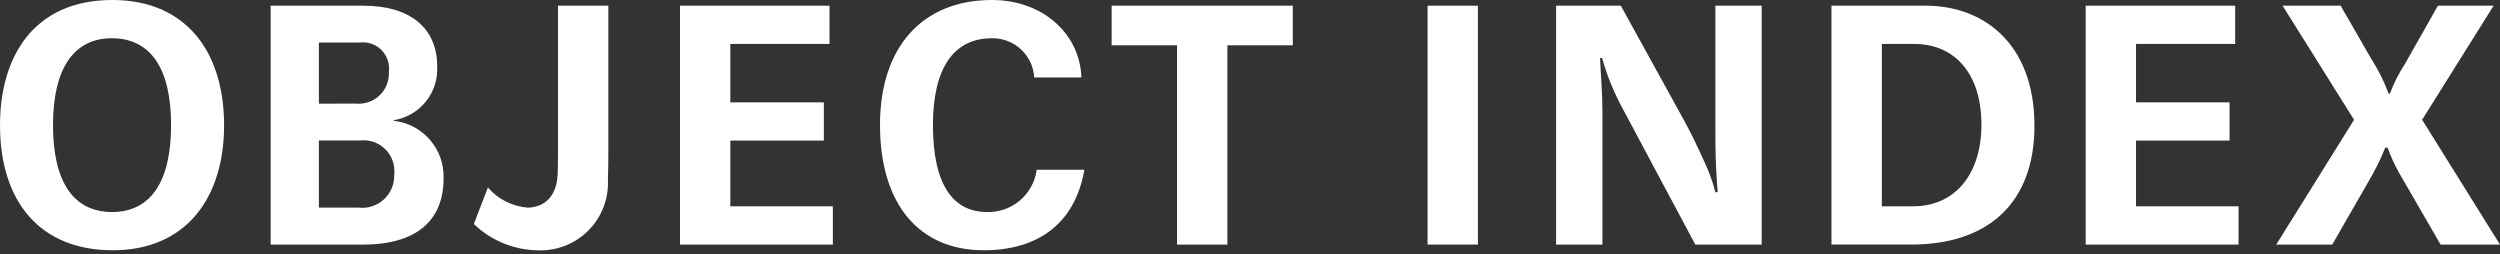 <svg xmlns:xlink="http://www.w3.org/1999/xlink" xmlns="http://www.w3.org/2000/svg" version="1.1" viewBox="0 0 600 61" height="61px" width="600px">
    <rect x="0" y="0" width="600" height="61" fill="#333333" stroke="none"/>
    <title>object-index</title>
    <g fill-rule="evenodd" fill="none" stroke-width="1" stroke="none" id="Page-1">
        <g fill="#FFFFFF" transform="translate(-2870, -2444)" id="Frame">
            <g transform="translate(2870, 2444)" id="object-index">
                <path fill-rule="nonzero" id="パス_39" d="M27.056,60.063 C9.742,60.063 0,48.55 0,30.03 C0,13.849 7.891,0 26.972,0 C44.363,0 53.782,12.074 53.782,30.11 C53.782,47.259 44.847,60.063 27.052,60.063 M41.063,30.03 C41.063,16.423 36.153,9.178 26.81,9.178 C17.952,9.178 12.72,16.1 12.72,30.03 C12.72,43.637 17.629,50.885 26.888,50.885 C36.146,50.885 41.059,43.637 41.059,30.03"></path>
                <path fill-rule="nonzero" id="パス_40" d="M87.287,1.368 C98.24,1.368 104.92,6.6 104.92,15.862 C105.303,22.212 100.813,27.821 94.533,28.837 L94.533,28.999 C101.517,29.788 106.713,35.824 106.456,42.848 C106.456,53.074 99.772,58.709 87.052,58.709 L64.959,58.709 L64.959,1.368 L87.287,1.368 Z M85.355,24.864 C87.47,25.077 89.573,24.352 91.107,22.88 C92.641,21.408 93.452,19.338 93.326,17.216 C93.569,15.308 92.922,13.394 91.571,12.025 C90.22,10.656 88.315,9.984 86.404,10.202 L76.532,10.202 L76.532,24.878 L85.355,24.864 Z M86,49.823 C88.231,50.097 90.47,49.381 92.127,47.863 C93.784,46.346 94.694,44.178 94.617,41.932 C94.879,39.669 94.087,37.411 92.468,35.808 C90.849,34.205 88.583,33.435 86.323,33.719 L76.532,33.719 L76.532,49.823 L86,49.823 Z"></path>
                <path fill-rule="nonzero" id="パス_41" d="M146,1.368 L146,35.385 C146,37.777 146,40.996 145.906,43.279 C146.081,47.802 144.354,52.191 141.144,55.383 C137.934,58.574 133.535,60.275 129.013,60.074 C123.3,59.983 117.835,57.727 113.723,53.761 L117.103,44.994 C119.539,47.834 123.011,49.579 126.744,49.84 C130.461,49.697 133.568,47.424 133.842,41.824 C133.887,40.866 133.919,38.748 133.919,36.661 L133.919,1.368 L146,1.368 Z"></path>
                <polygon points="199.078 1.368 199.078 10.545 175.28 10.545 175.28 24.573 197.724 24.573 197.724 33.733 175.28 33.733 175.28 49.514 199.884 49.514 199.884 58.702 163.202 58.702 163.202 1.368" fill-rule="nonzero" id="パス_42"></polygon>
                <path fill-rule="nonzero" id="パス_43" d="M248.217,18.587 C247.895,13.245 243.429,9.1 238.078,9.178 C228.82,9.178 223.907,16.423 223.907,30.03 C223.907,44.605 228.901,50.885 236.882,50.885 C242.867,51.053 248.013,46.675 248.806,40.74 L260.242,40.74 C258.071,53.417 249.371,60.063 236.083,60.063 C220.624,60.063 211.201,49.034 211.201,30.03 C211.177,11.433 221.245,0 238.078,0 C250.174,0 259.172,8.034 259.537,18.587 L248.217,18.587 Z"></path>
                <polygon points="310.272 1.368 310.272 10.868 294.571 10.868 294.571 58.702 282.493 58.702 282.493 10.868 266.793 10.868 266.793 1.368" fill-rule="nonzero" id="パス_44"></polygon>
                <rect height="57.328" width="12.078" y="1.368" x="342.62" fill-rule="nonzero" id="長方形_119"></rect>
                <path fill-rule="nonzero" id="パス_45" d="M388.999,1.368 L404.138,28.823 C405.829,31.885 407.358,35.104 408.887,38.485 C410.075,40.935 411.014,43.497 411.692,46.134 L412.257,46.134 C412.176,45.408 412.015,43.398 411.853,40.095 C411.692,36.237 411.692,33.814 411.692,31.398 L411.692,1.368 L422.806,1.368 L422.806,58.702 L406.874,58.702 L389.409,26.004 C387.329,22.173 385.682,18.122 384.499,13.926 L384.015,13.926 C384.177,18.033 384.577,22.139 384.577,26.488 L384.577,58.702 L373.467,58.702 L373.467,1.368 L388.999,1.368 Z"></path>
                <path fill-rule="nonzero" id="パス_46" d="M462.258,1.368 C475.543,1.368 488.266,9.984 488.266,30.191 C488.266,48.778 477.075,58.692 458.716,58.692 L439.555,58.692 L439.555,1.368 L462.258,1.368 Z M459.12,49.514 C469.346,49.514 475.543,41.624 475.543,29.949 C475.543,17.791 469.262,10.545 459.358,10.545 L451.643,10.545 L451.643,49.514 L459.12,49.514 Z"></path>
                <polygon points="536.444 1.368 536.444 10.545 512.646 10.545 512.646 24.573 535.09 24.573 535.09 33.733 512.646 33.733 512.646 49.514 537.251 49.514 537.251 58.702 500.568 58.702 500.568 1.368" fill-rule="nonzero" id="パス_47"></polygon>
                <path fill-rule="nonzero" id="パス_48" d="M561.753,1.368 L569.079,14.091 C570.778,16.72 572.183,19.529 573.267,22.465 L573.589,22.465 C574.517,19.944 575.732,17.539 577.212,15.297 L585.096,1.368 L598.464,1.368 L581.312,28.743 L600,58.702 L585.748,58.702 L575.683,41.312 C574.642,39.428 573.753,37.463 573.025,35.437 L572.464,35.437 C571.334,38.247 569.988,40.965 568.438,43.567 L559.74,58.702 L546.295,58.702 L564.976,28.75 L547.824,1.368 L561.753,1.368 Z"></path>
            </g>
        </g>
    </g>
</svg>